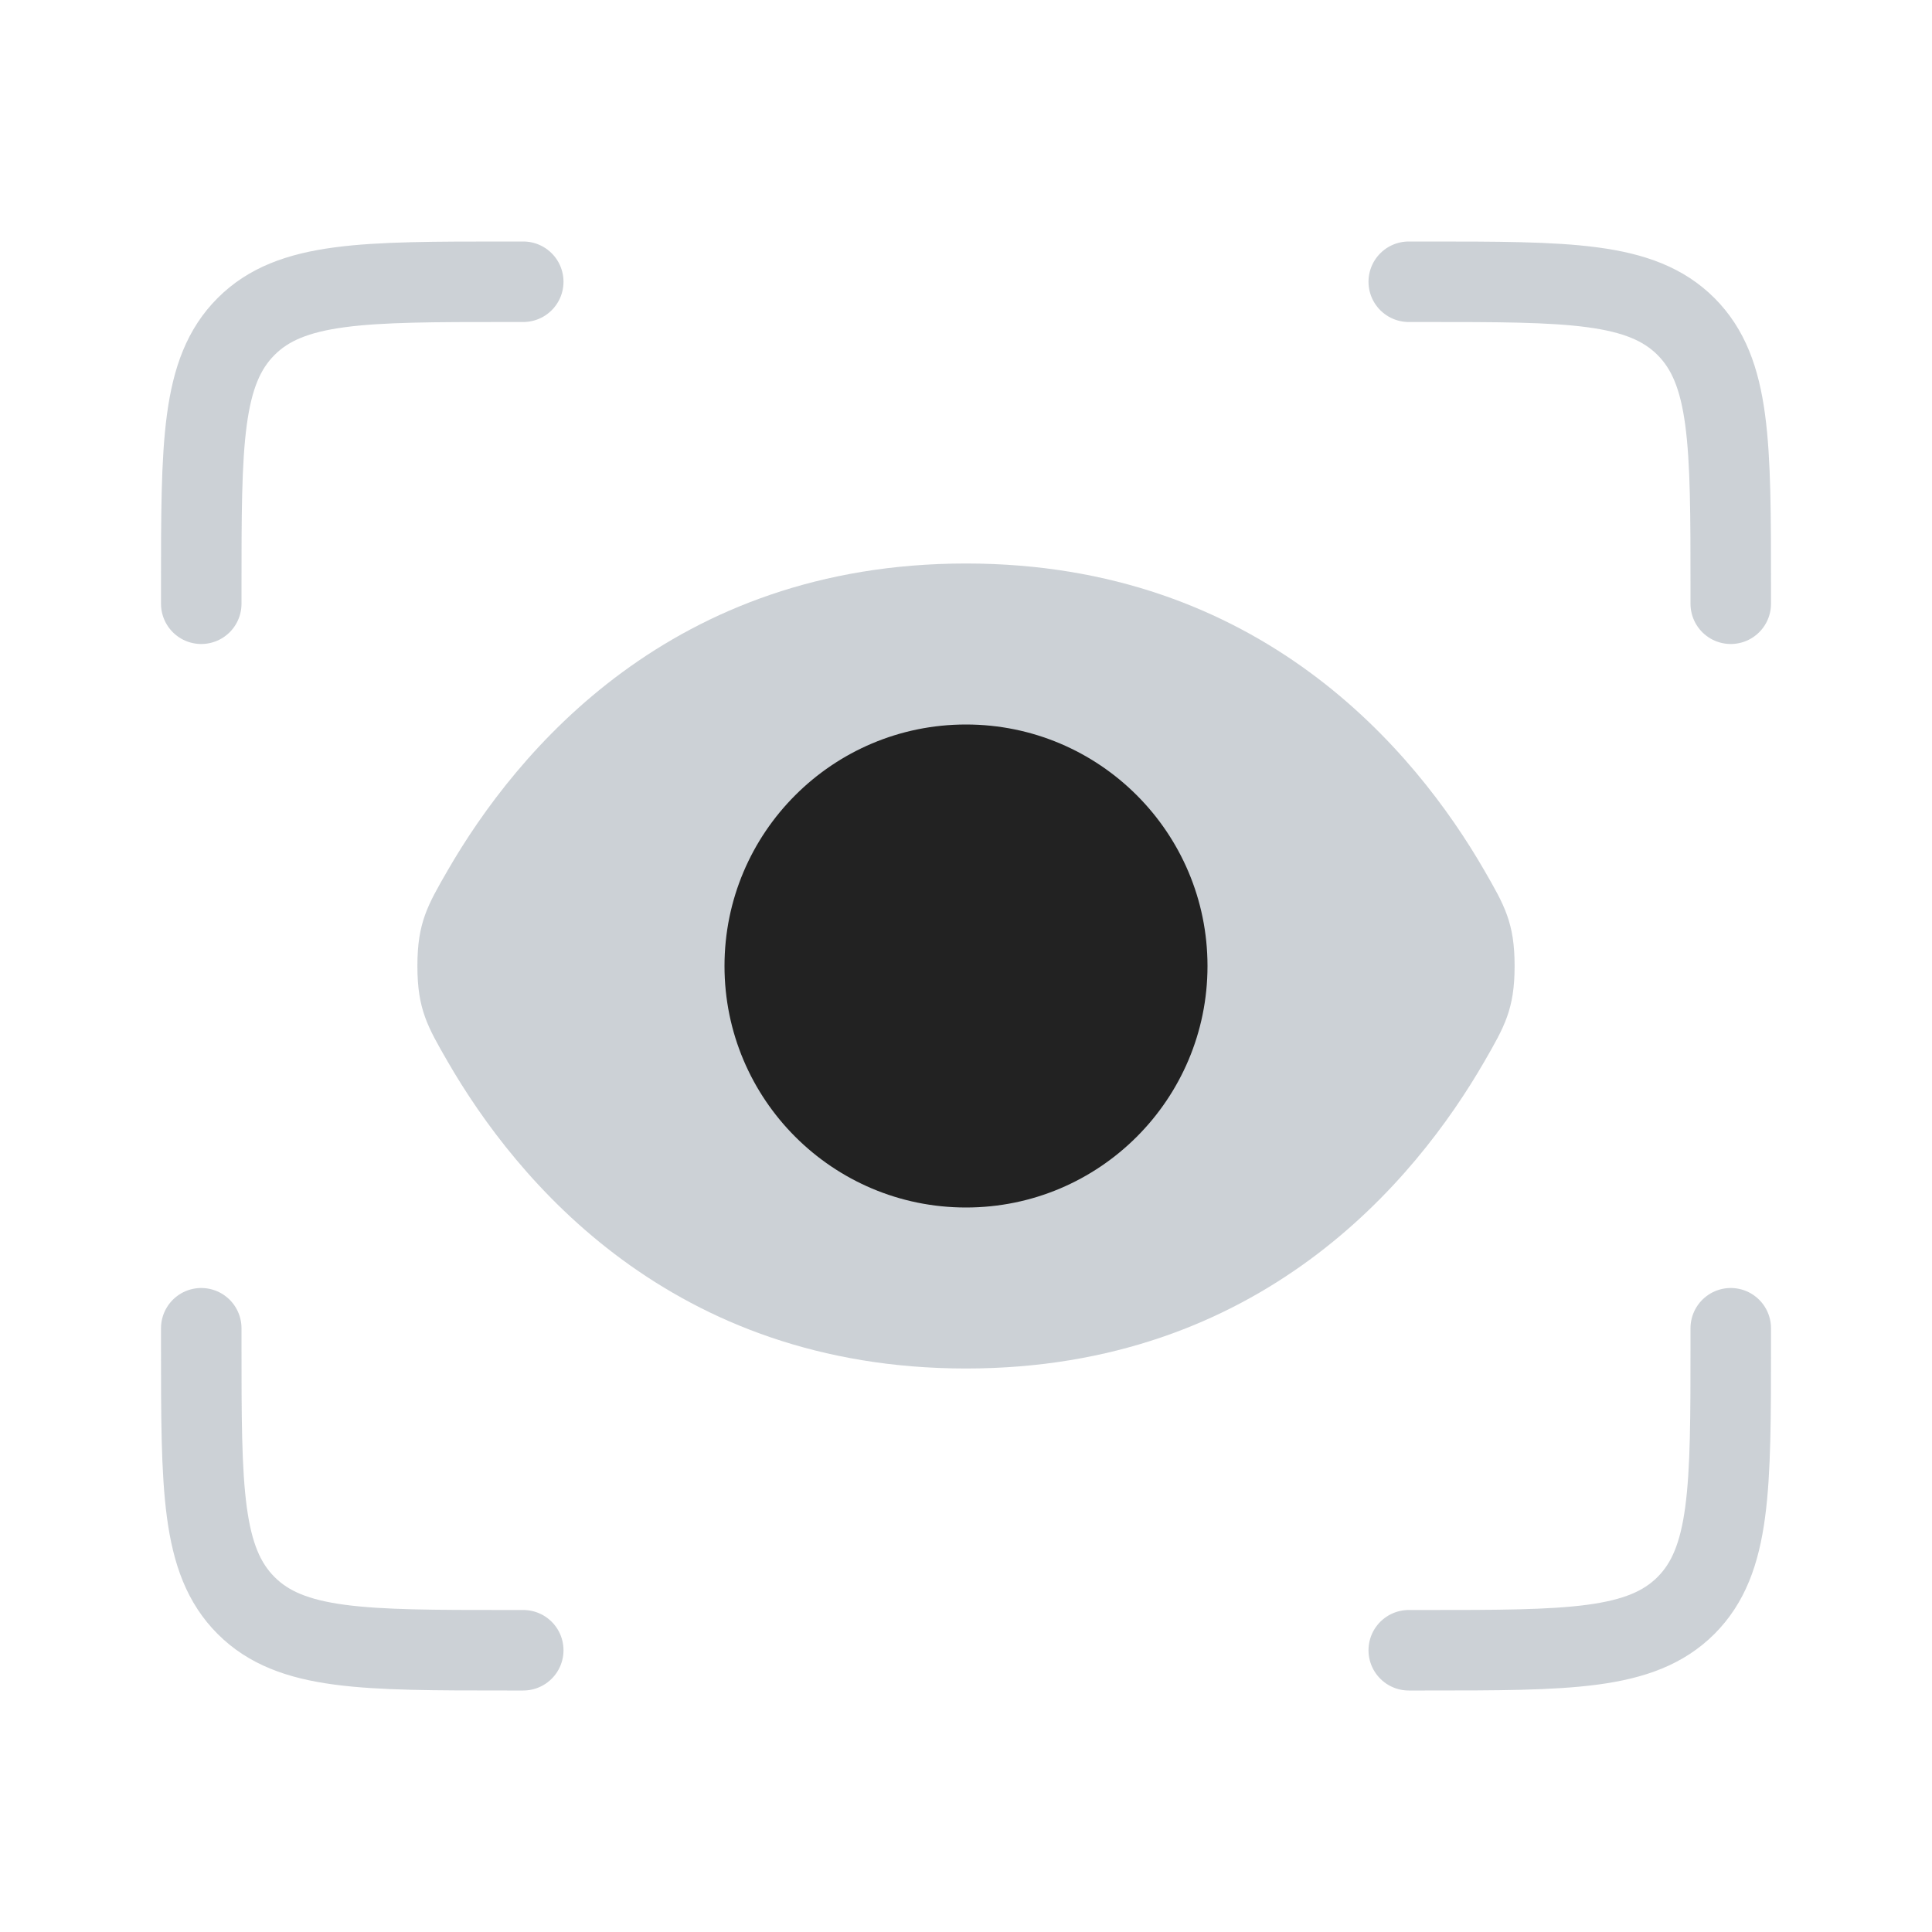 <?xml version="1.0" encoding="utf-8"?>
<svg width="800px" height="800px" viewBox="0 0 24 24" fill="none" xmlns="http://www.w3.org/2000/svg">
<path d="M18.438 10.811C18.689 11.246 18.815 11.464 18.815 12C18.815 12.536 18.689 12.754 18.438 13.189C17.583 14.668 15.656 17 12 17C8.344 17 6.417 14.668 5.562 13.189C5.311 12.754 5.185 12.536 5.185 12C5.185 11.464 5.311 11.246 5.562 10.811C6.417 9.332 8.344 7 12 7C15.656 7 17.583 9.332 18.438 10.811Z" fill="#2A4157" fill-opacity="0.24"/>
<circle cx="12" cy="12" r="3" fill="#222222"/>
<path d="M17.5 3.5H17.7C19.491 3.5 20.387 3.5 20.944 4.056C21.5 4.613 21.5 5.509 21.5 7.3V7.5M17.5 20.5H17.7C19.491 20.5 20.387 20.5 20.944 19.944C21.5 19.387 21.5 18.491 21.5 16.7V16.5M6.5 3.5H6.3C4.509 3.5 3.613 3.5 3.057 4.056C2.5 4.613 2.5 5.509 2.5 7.3V7.5M6.5 20.5H6.3C4.509 20.5 3.613 20.5 3.057 19.944C2.5 19.387 2.5 18.491 2.5 16.7V16.5" stroke="#2A4157" stroke-opacity="0.24" stroke-linecap="round"/>
</svg>